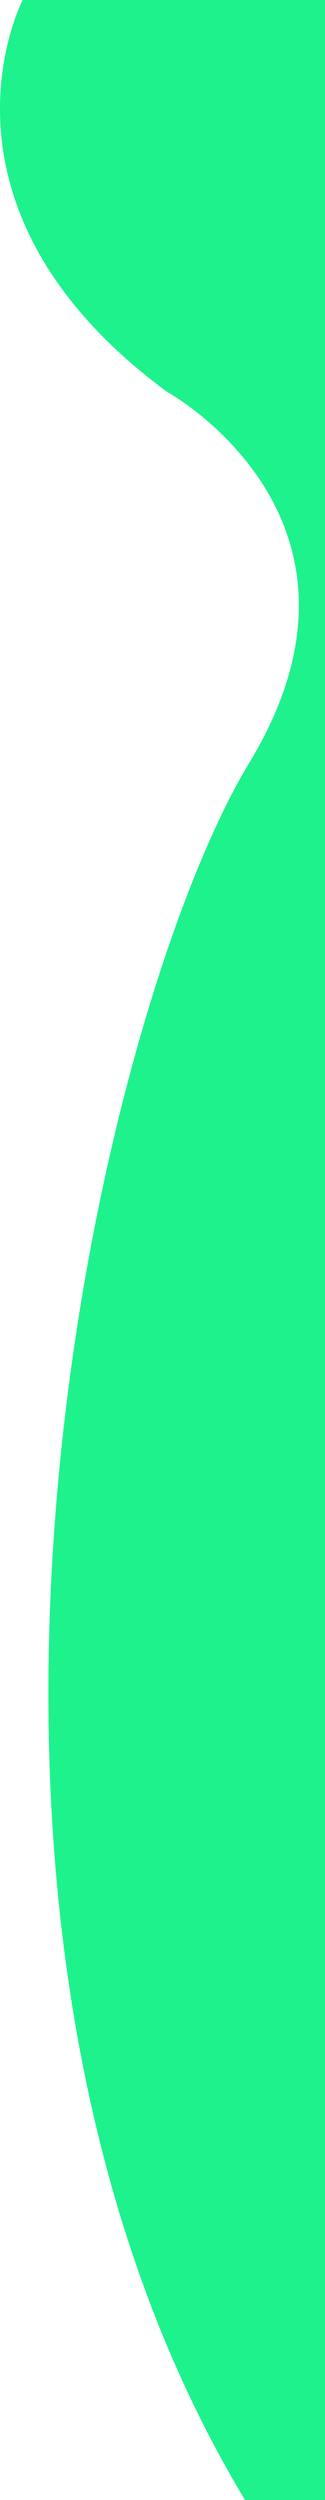 <svg xmlns="http://www.w3.org/2000/svg" viewBox="0 0 187.37 1439.75"><path d="m13.07,0s-61.72,118.63,83.09,225.56c0,0,132.94,72.81,47.48,213.88-85.46,141.07-209.74,656.55-2.37,1000.31h46.1V0H13.07Z" style="fill:#1df28c;"/></svg>